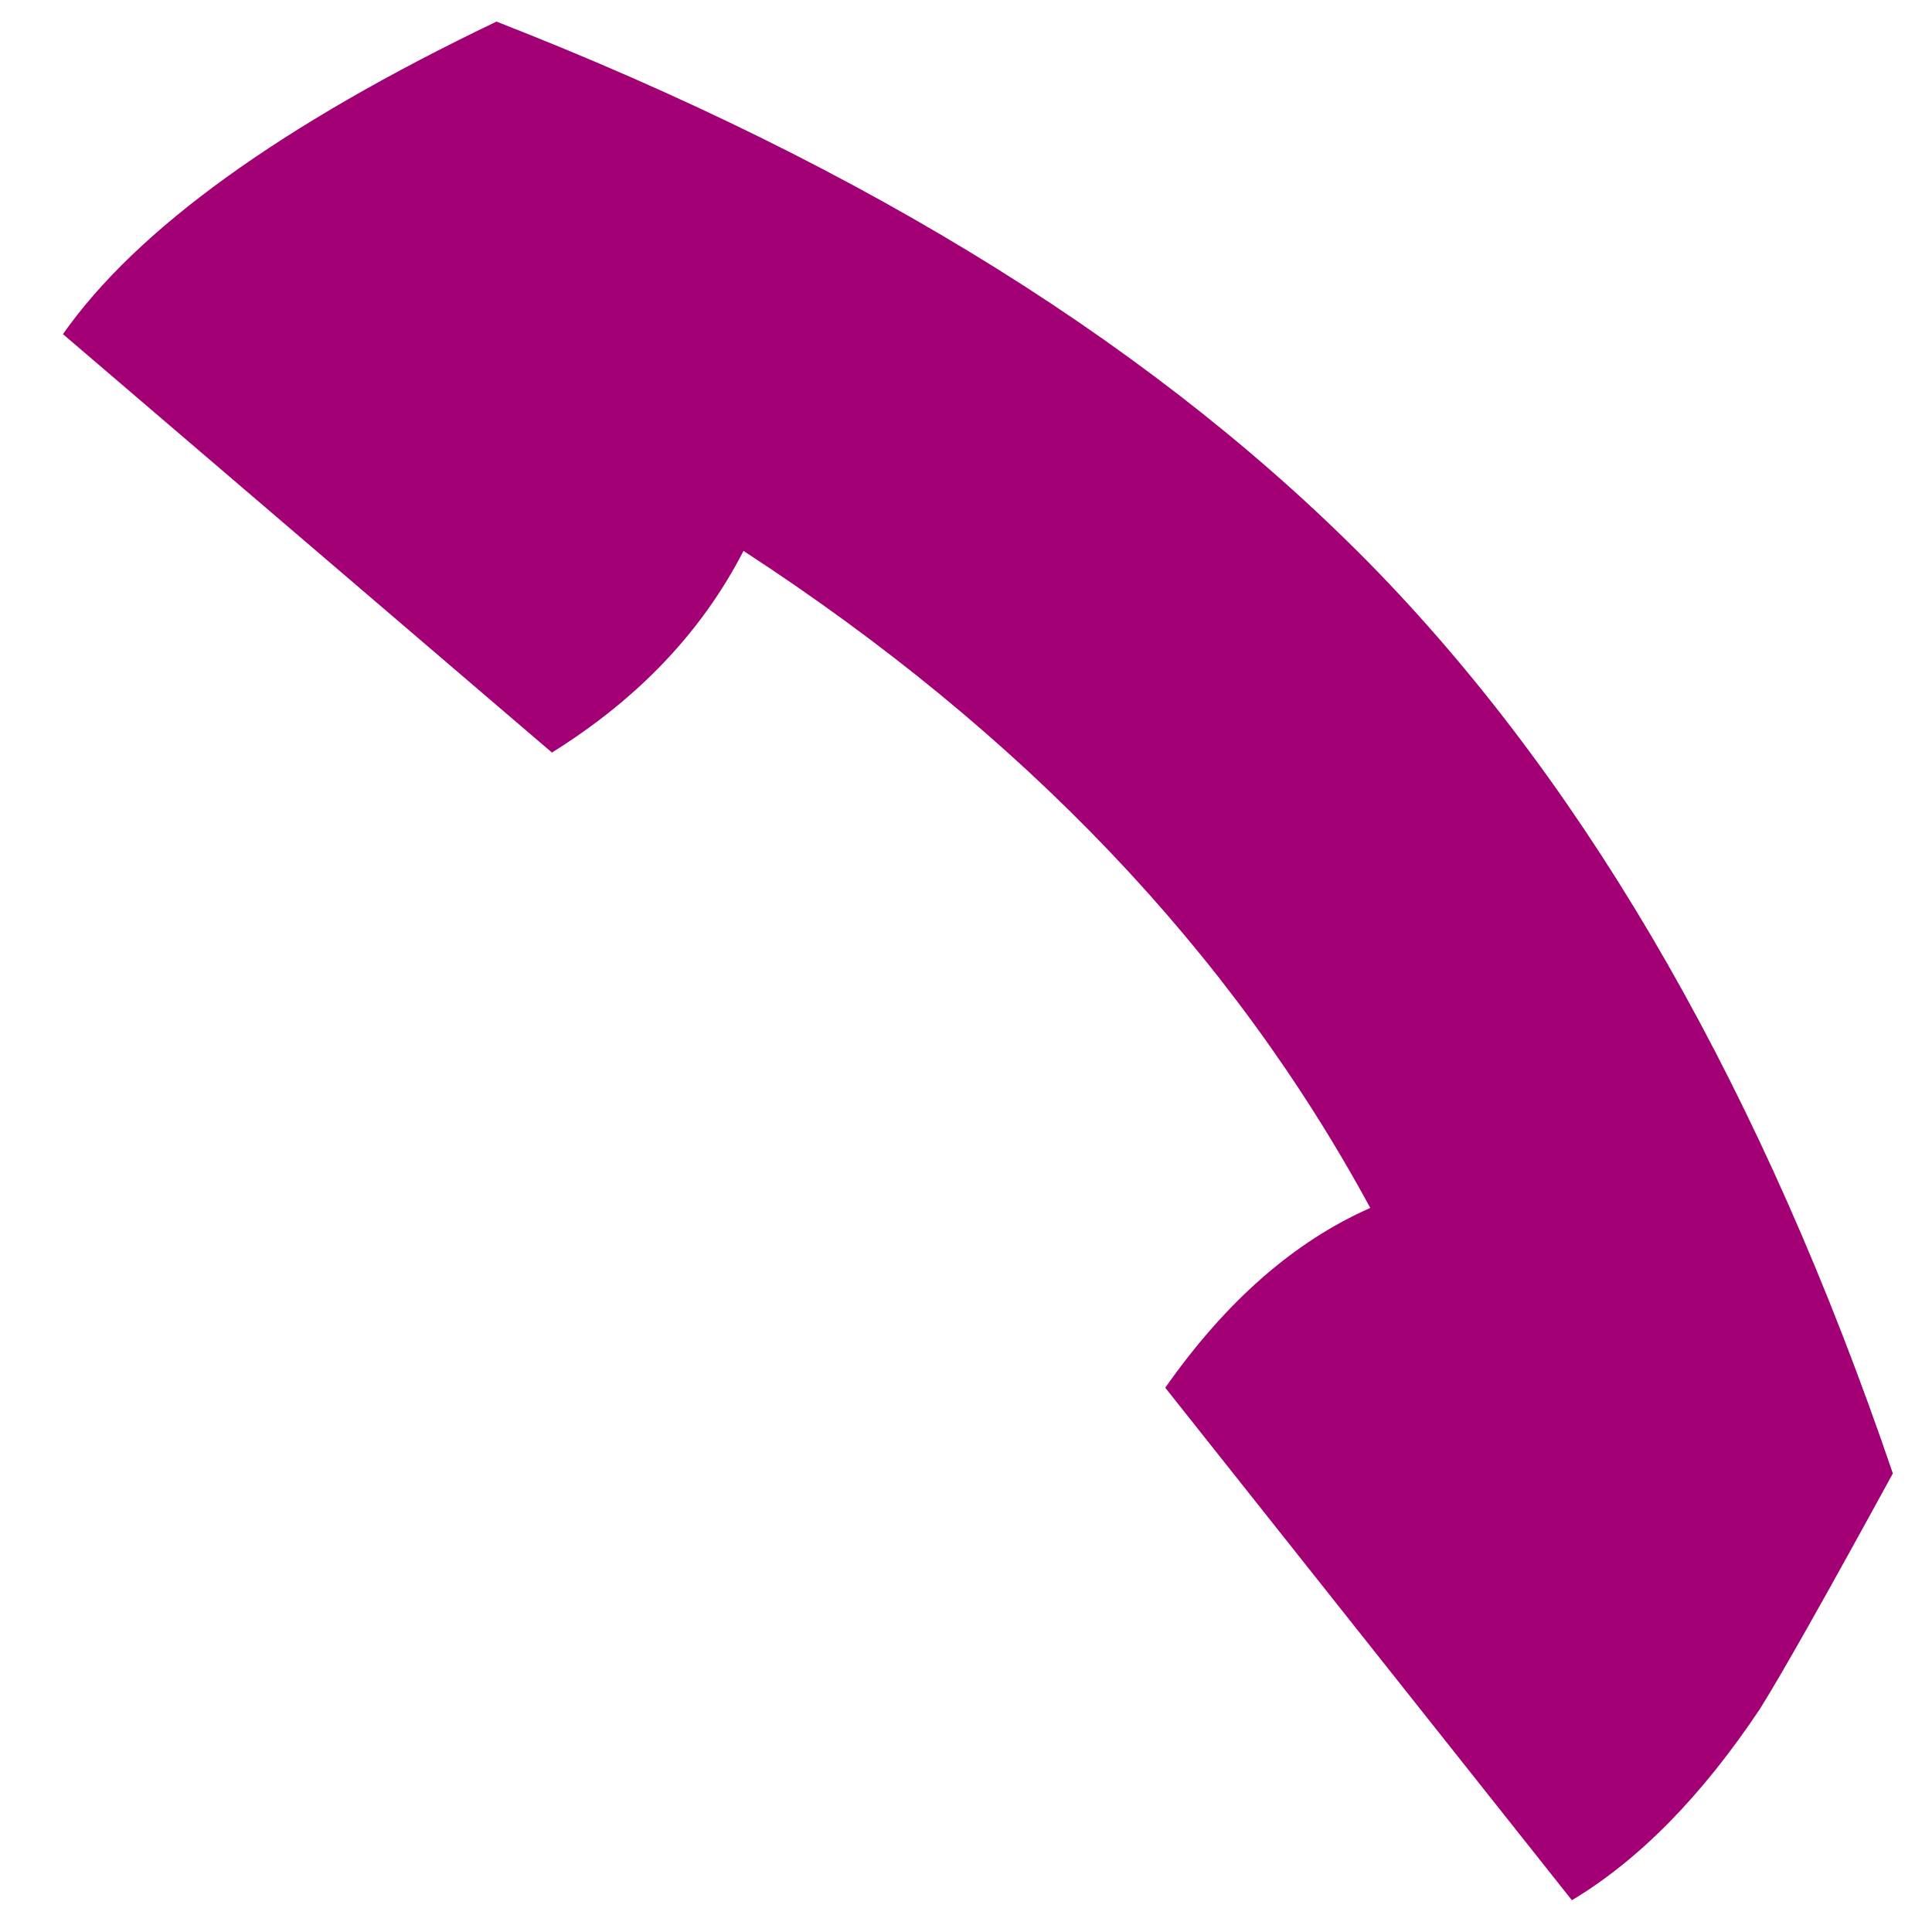 <?xml version="1.0" encoding="UTF-8" standalone="no"?>
<!-- Created with Inkscape (http://www.inkscape.org/) -->

<svg
   xmlns:dc="http://purl.org/dc/elements/1.1/"
   xmlns:cc="http://creativecommons.org/ns#"
   xmlns:rdf="http://www.w3.org/1999/02/22-rdf-syntax-ns#"
   xmlns:svg="http://www.w3.org/2000/svg"
   xmlns="http://www.w3.org/2000/svg"
   xmlns:sodipodi="http://sodipodi.sourceforge.net/DTD/sodipodi-0.dtd"
   xmlns:inkscape="http://www.inkscape.org/namespaces/inkscape"
   version="1.0"
   width="16"
   height="16"
   id="Flag_of_the_Red_Cross"
   sodipodi:version="0.32"
   inkscape:version="0.48.2 r9819"
   sodipodi:docname="U25.svg"
   inkscape:output_extension="org.inkscape.output.svg.inkscape">
  <sodipodi:namedview
     inkscape:window-height="808"
     inkscape:window-width="1440"
     inkscape:pageshadow="2"
     inkscape:pageopacity="0.0"
     guidetolerance="10.0"
     gridtolerance="10.0"
     objecttolerance="10.0"
     borderopacity="1.0"
     bordercolor="#666666"
     pagecolor="#ffffff"
     id="base"
     showgrid="false"
     inkscape:zoom="34.375"
     inkscape:cx="8"
     inkscape:cy="8"
     inkscape:window-x="0"
     inkscape:window-y="0"
     inkscape:current-layer="text4227"
     inkscape:window-maximized="1"
     inkscape:showpageshadow="true"
     showborder="true" />
  <defs
     id="defs10">
    <inkscape:perspective
       sodipodi:type="inkscape:persp3d"
       inkscape:vp_x="0 : 500 : 1"
       inkscape:vp_y="0 : 1000 : 0"
       inkscape:vp_z="1500 : 500 : 1"
       inkscape:persp3d-origin="750 : 333.33333 : 1"
       id="perspective10" />
  </defs>
  <g
     style="font-size:40px;font-style:normal;font-weight:normal;fill:#ac39ac;fill-opacity:1;stroke:none;font-family:Bitstream Vera Sans"
     id="text4227"
     transform="matrix(-0.095,0,0,-0.095,19.762,20.555)">
    <path
       d="m 202.534,187.24 c -6.445,9.18 -19.043,18.262 -37.793,27.246 C 132.222,201.79 106.587,185.775 87.837,166.439 69.185,147.103 54.243,120.931 43.013,87.923 48.775,77.377 52.632,70.541 54.585,67.415 59.663,59.798 65.132,54.232 70.991,50.716 l 35.449,44.678 c -5.274,7.52 -11.231,12.744 -17.871,15.674 12.109,22.363 30.322,41.455 54.639,57.275 3.613,-7.031 9.18,-12.891 16.699,-17.578 l 42.627,36.475"
       style="font-size:300px;font-variant:normal;font-stretch:normal;font-family:OpenSymbol;-inkscape-font-specification:OpenSymbol;fill:#a30075;fill-opacity:1;stroke:none;opacity:1"
       id="path4392"
       inkscape:connector-curvature="0" />
  </g>
</svg>
